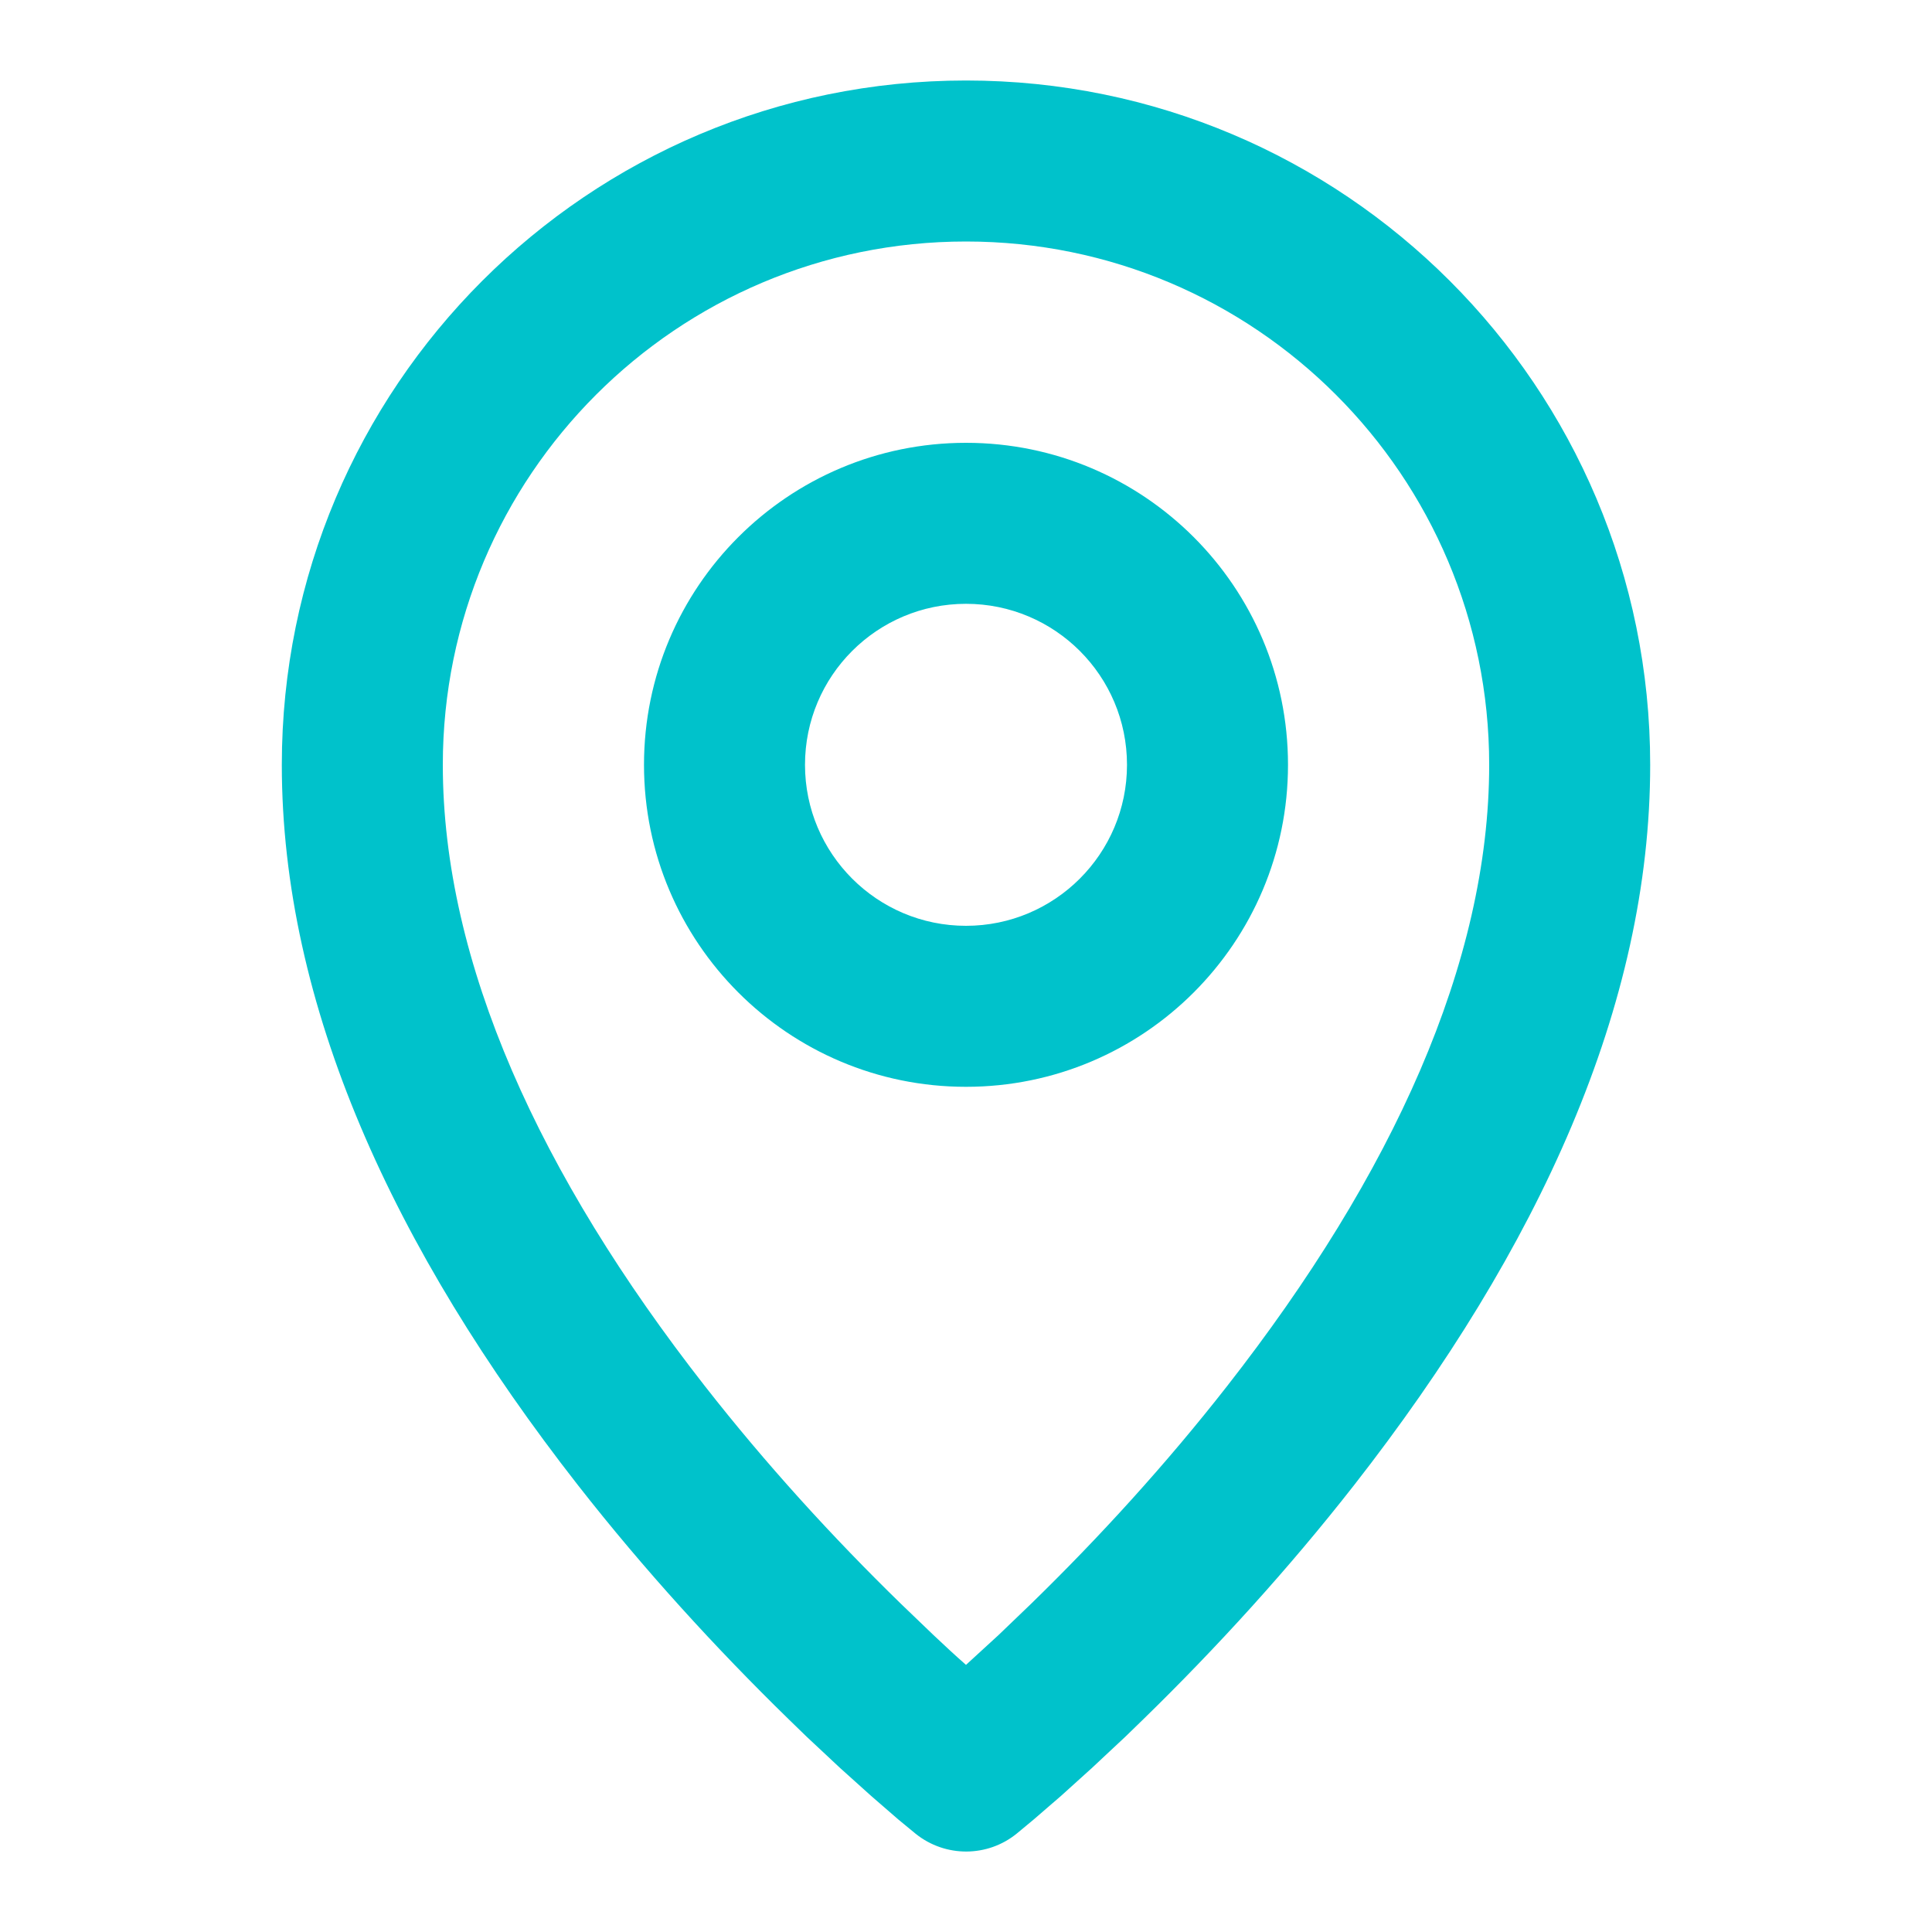 <?xml version="1.0" encoding="UTF-8"?> <svg xmlns="http://www.w3.org/2000/svg" width="15" height="15" viewBox="0 0 15 15" fill="none"> <path d="M7.5 0.625C10.434 0.625 12.812 3.003 12.812 5.938C12.812 7.803 11.951 9.69 10.512 11.532C10.001 12.185 9.445 12.794 8.876 13.349C8.829 13.395 8.783 13.44 8.738 13.483L8.476 13.728L8.238 13.943L8.025 14.127L7.895 14.235C7.667 14.421 7.34 14.422 7.11 14.238L6.974 14.126L6.762 13.942L6.524 13.728L6.262 13.483L6.124 13.349C5.555 12.794 4.999 12.185 4.488 11.532C3.049 9.69 2.188 7.803 2.188 5.938C2.188 3.003 4.566 0.625 7.5 0.625ZM7.5 1.875C5.256 1.875 3.438 3.694 3.438 5.938C3.438 7.473 4.189 9.12 5.473 10.762C5.947 11.368 6.465 11.936 6.997 12.454L7.248 12.695C7.331 12.773 7.414 12.851 7.5 12.926L7.752 12.695L8.003 12.454C8.535 11.936 9.053 11.368 9.527 10.762C10.811 9.12 11.562 7.473 11.562 5.938C11.562 3.694 9.744 1.875 7.5 1.875ZM7.5 3.438C8.881 3.438 10 4.557 10 5.938C10 7.318 8.881 8.438 7.5 8.438C6.119 8.438 5 7.318 5 5.938C5 4.557 6.119 3.438 7.5 3.438ZM7.5 4.688C6.81 4.688 6.25 5.247 6.25 5.938C6.25 6.628 6.81 7.188 7.5 7.188C8.19 7.188 8.75 6.628 8.75 5.938C8.75 5.247 8.19 4.688 7.5 4.688Z" fill="#00C2CB"></path> </svg> 